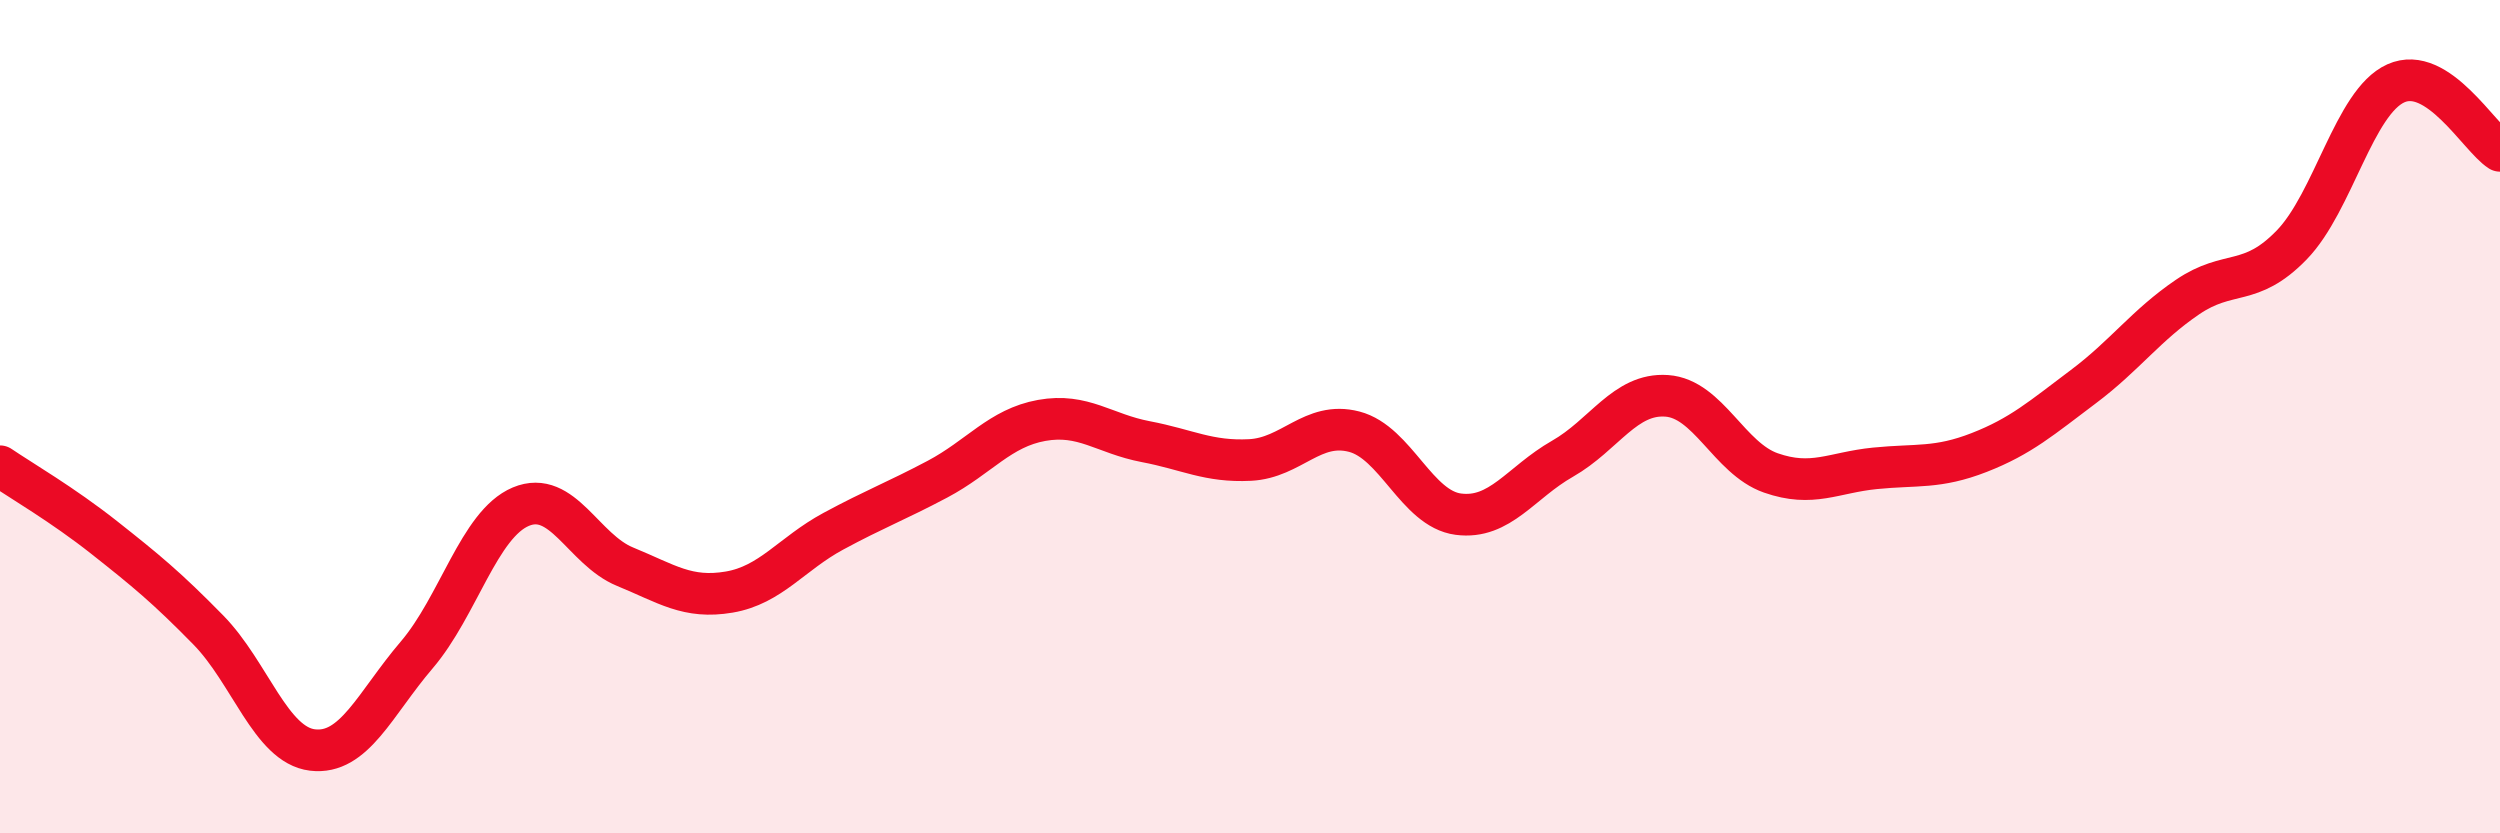 
    <svg width="60" height="20" viewBox="0 0 60 20" xmlns="http://www.w3.org/2000/svg">
      <path
        d="M 0,11.19 C 0.5,11.53 1.5,12.11 2.5,12.9 C 3.5,13.69 4,14.1 5,15.12 C 6,16.14 6.5,17.88 7.5,18 C 8.5,18.12 9,16.89 10,15.72 C 11,14.55 11.5,12.58 12.5,12.16 C 13.5,11.74 14,13.19 15,13.6 C 16,14.01 16.5,14.38 17.5,14.21 C 18.5,14.04 19,13.29 20,12.75 C 21,12.21 21.5,12.03 22.5,11.5 C 23.5,10.97 24,10.27 25,10.09 C 26,9.91 26.5,10.41 27.5,10.6 C 28.5,10.79 29,11.09 30,11.04 C 31,10.99 31.5,10.1 32.5,10.36 C 33.5,10.62 34,12.21 35,12.34 C 36,12.47 36.5,11.58 37.5,11.01 C 38.5,10.44 39,9.43 40,9.5 C 41,9.57 41.5,11 42.5,11.35 C 43.5,11.7 44,11.34 45,11.24 C 46,11.14 46.5,11.25 47.5,10.86 C 48.5,10.47 49,10.03 50,9.28 C 51,8.53 51.5,7.81 52.5,7.13 C 53.5,6.45 54,6.91 55,5.88 C 56,4.85 56.5,2.45 57.5,2 C 58.5,1.55 59.5,3.3 60,3.62L60 20L0 20Z"
        fill="#EB0A25"
        opacity="0.1"
        stroke-linecap="round"
        stroke-linejoin="round"
      />
      <path
        d="M 0,11.19 C 0.5,11.53 1.5,12.11 2.5,12.9 C 3.5,13.69 4,14.1 5,15.12 C 6,16.14 6.5,17.88 7.5,18 C 8.5,18.12 9,16.89 10,15.72 C 11,14.55 11.5,12.58 12.5,12.16 C 13.5,11.74 14,13.19 15,13.6 C 16,14.01 16.5,14.38 17.5,14.21 C 18.5,14.04 19,13.29 20,12.75 C 21,12.21 21.5,12.03 22.5,11.5 C 23.5,10.97 24,10.27 25,10.09 C 26,9.91 26.5,10.41 27.5,10.6 C 28.5,10.79 29,11.09 30,11.04 C 31,10.99 31.5,10.1 32.5,10.36 C 33.5,10.62 34,12.21 35,12.34 C 36,12.47 36.5,11.58 37.5,11.01 C 38.5,10.44 39,9.43 40,9.5 C 41,9.57 41.5,11 42.5,11.35 C 43.5,11.7 44,11.34 45,11.24 C 46,11.14 46.5,11.25 47.5,10.86 C 48.5,10.47 49,10.03 50,9.28 C 51,8.53 51.5,7.81 52.5,7.13 C 53.5,6.45 54,6.91 55,5.88 C 56,4.85 56.5,2.45 57.5,2 C 58.5,1.55 59.5,3.3 60,3.62"
        stroke="#EB0A25"
        stroke-width="1"
        fill="none"
        stroke-linecap="round"
        stroke-linejoin="round"
      />
    </svg>
  